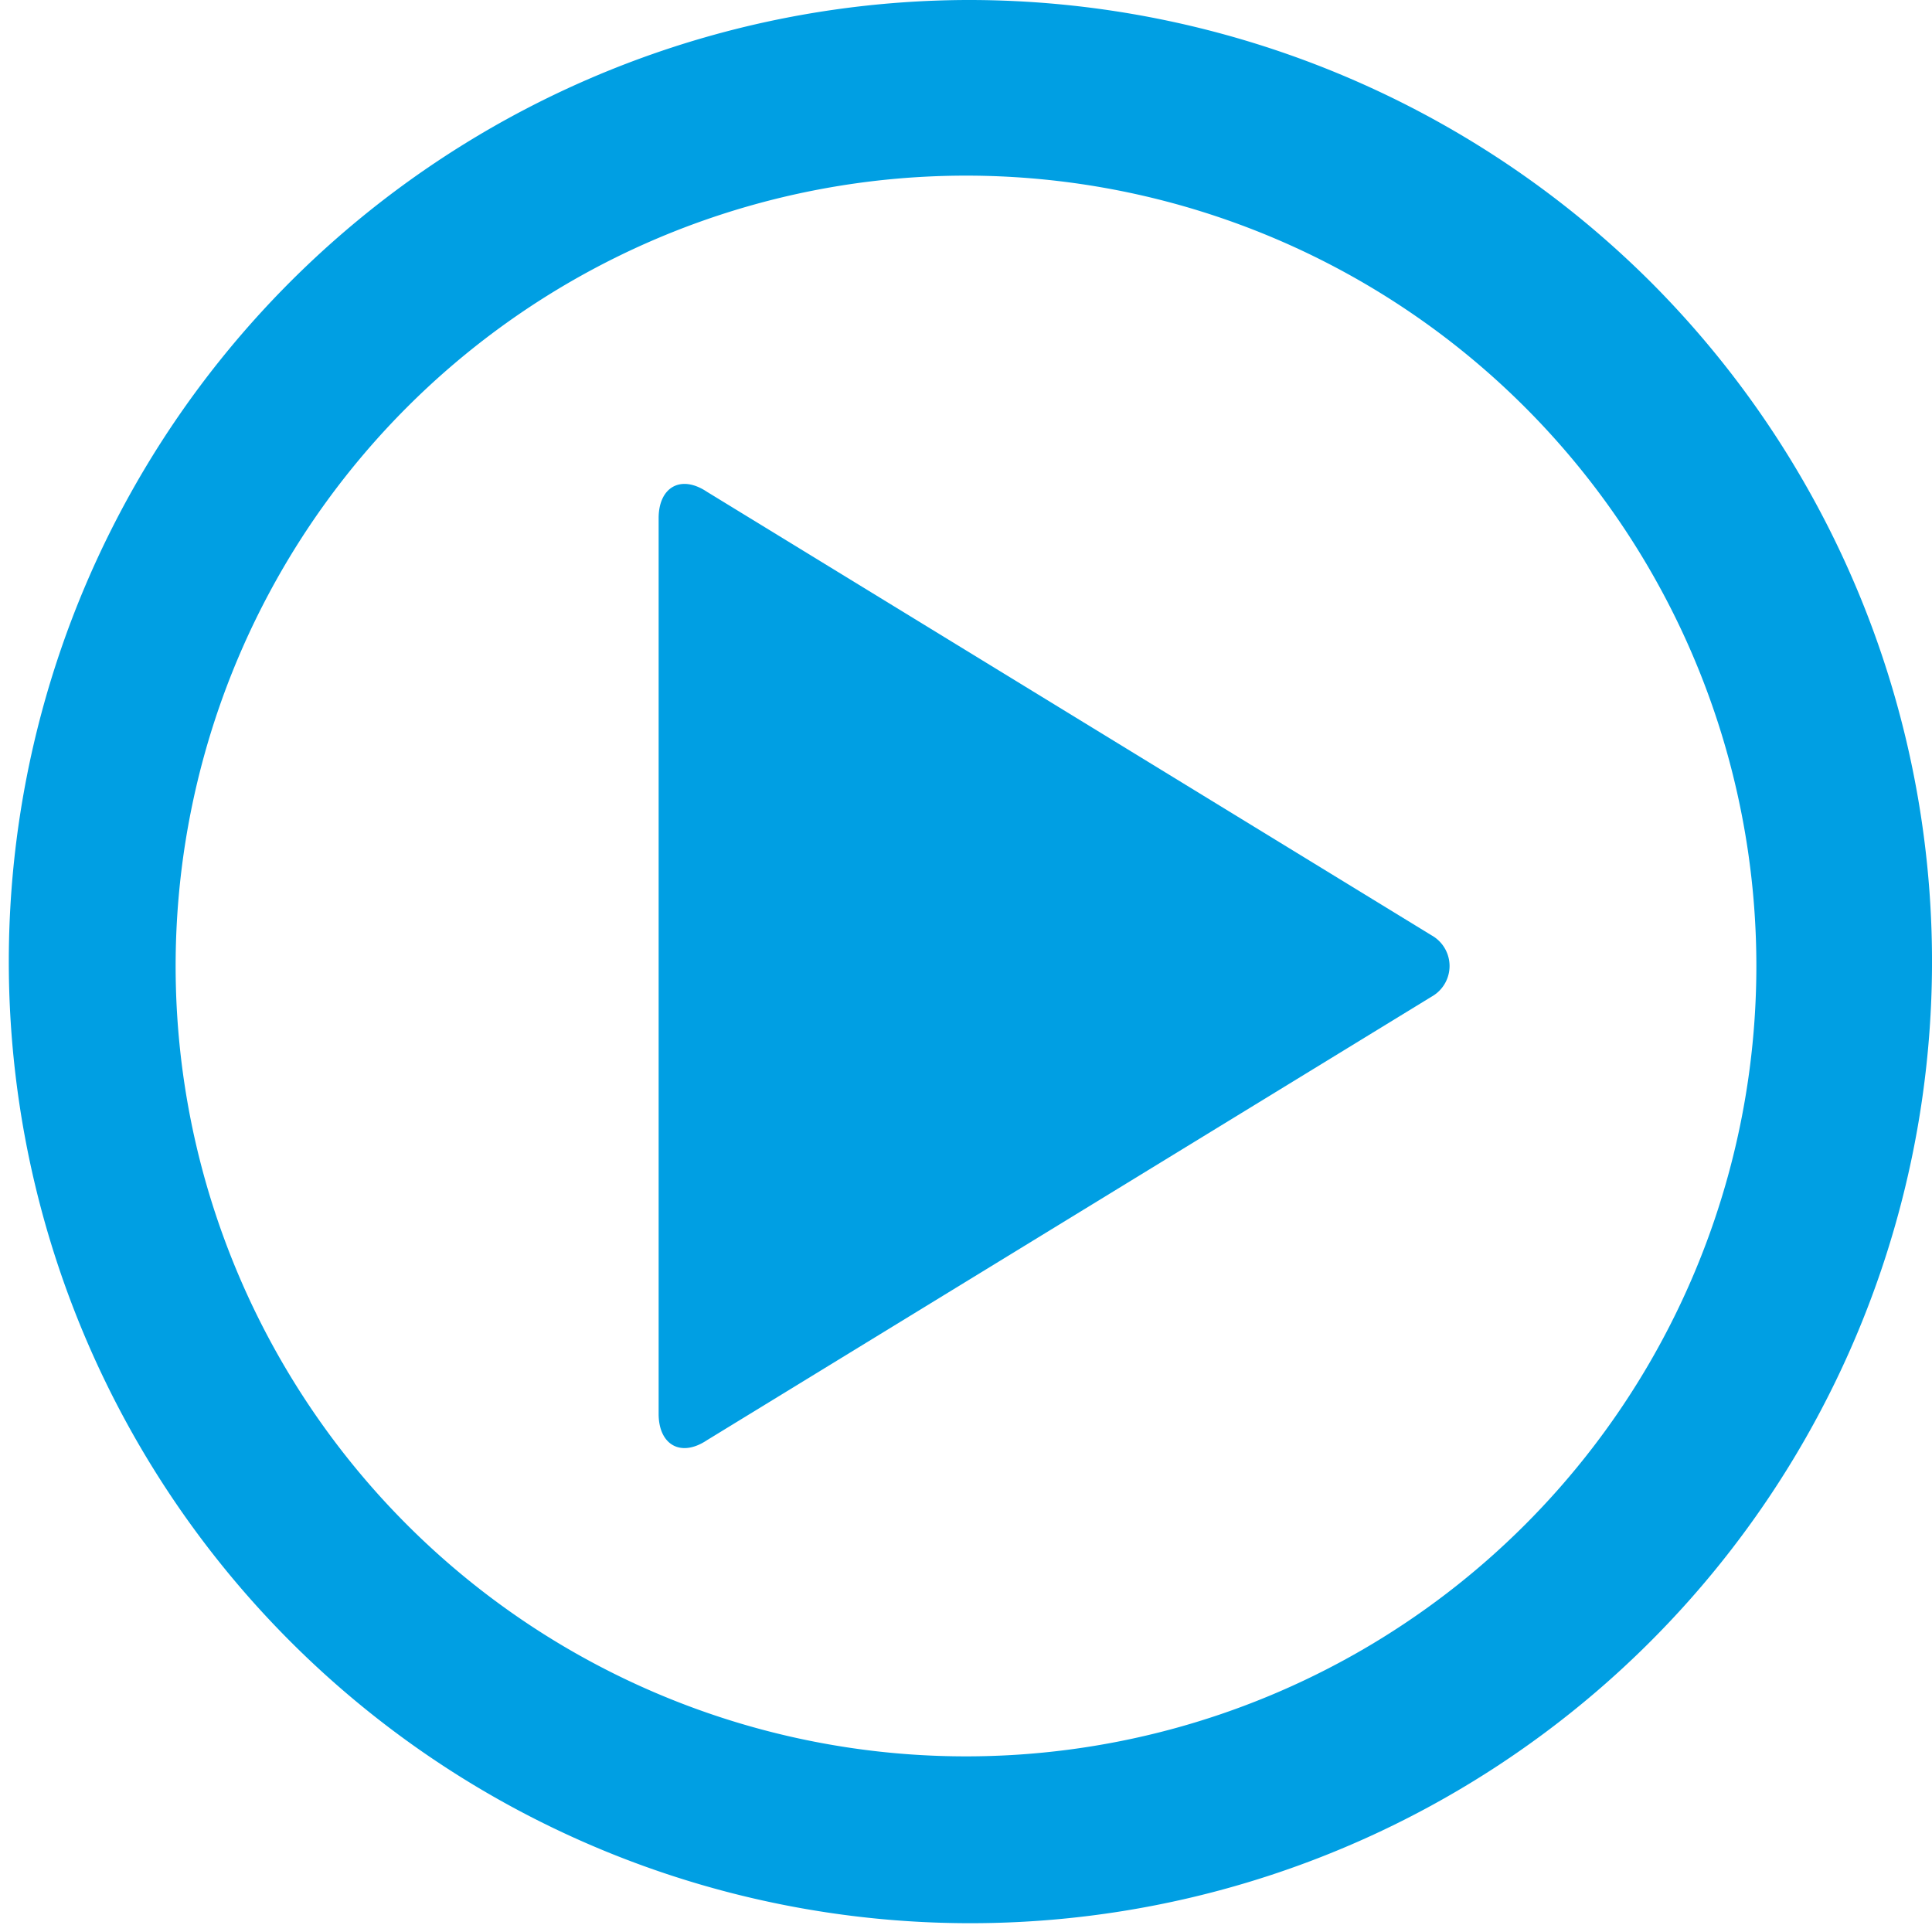 <svg xmlns="http://www.w3.org/2000/svg" width="44" height="44" viewBox="0 0 44 44">
  <g id="icons_Q2" data-name="icons Q2" transform="translate(-2 -2)">
    <g id="Gruppe_48" data-name="Gruppe 48">
      <path id="Pfad_263" data-name="Pfad 263" d="M34.6,23.3,18.1,13.2c-.6-.4-1.1-.1-1.1.6V34.2c0,.7.5,1,1.1.6L34.6,24.7a.8.8,0,0,0,0-1.4Z" fill="#009fe3"/>
      <path id="Pfad_264" data-name="Pfad 264" d="M24,2A21.9,21.9,0,1,0,39.586,8.414,22,22,0,0,0,24,2Zm0,40A18,18,0,1,1,42,24,18,18,0,0,1,24,42Z" fill="#009fe3"/>
    </g>
  </g>
</svg>
